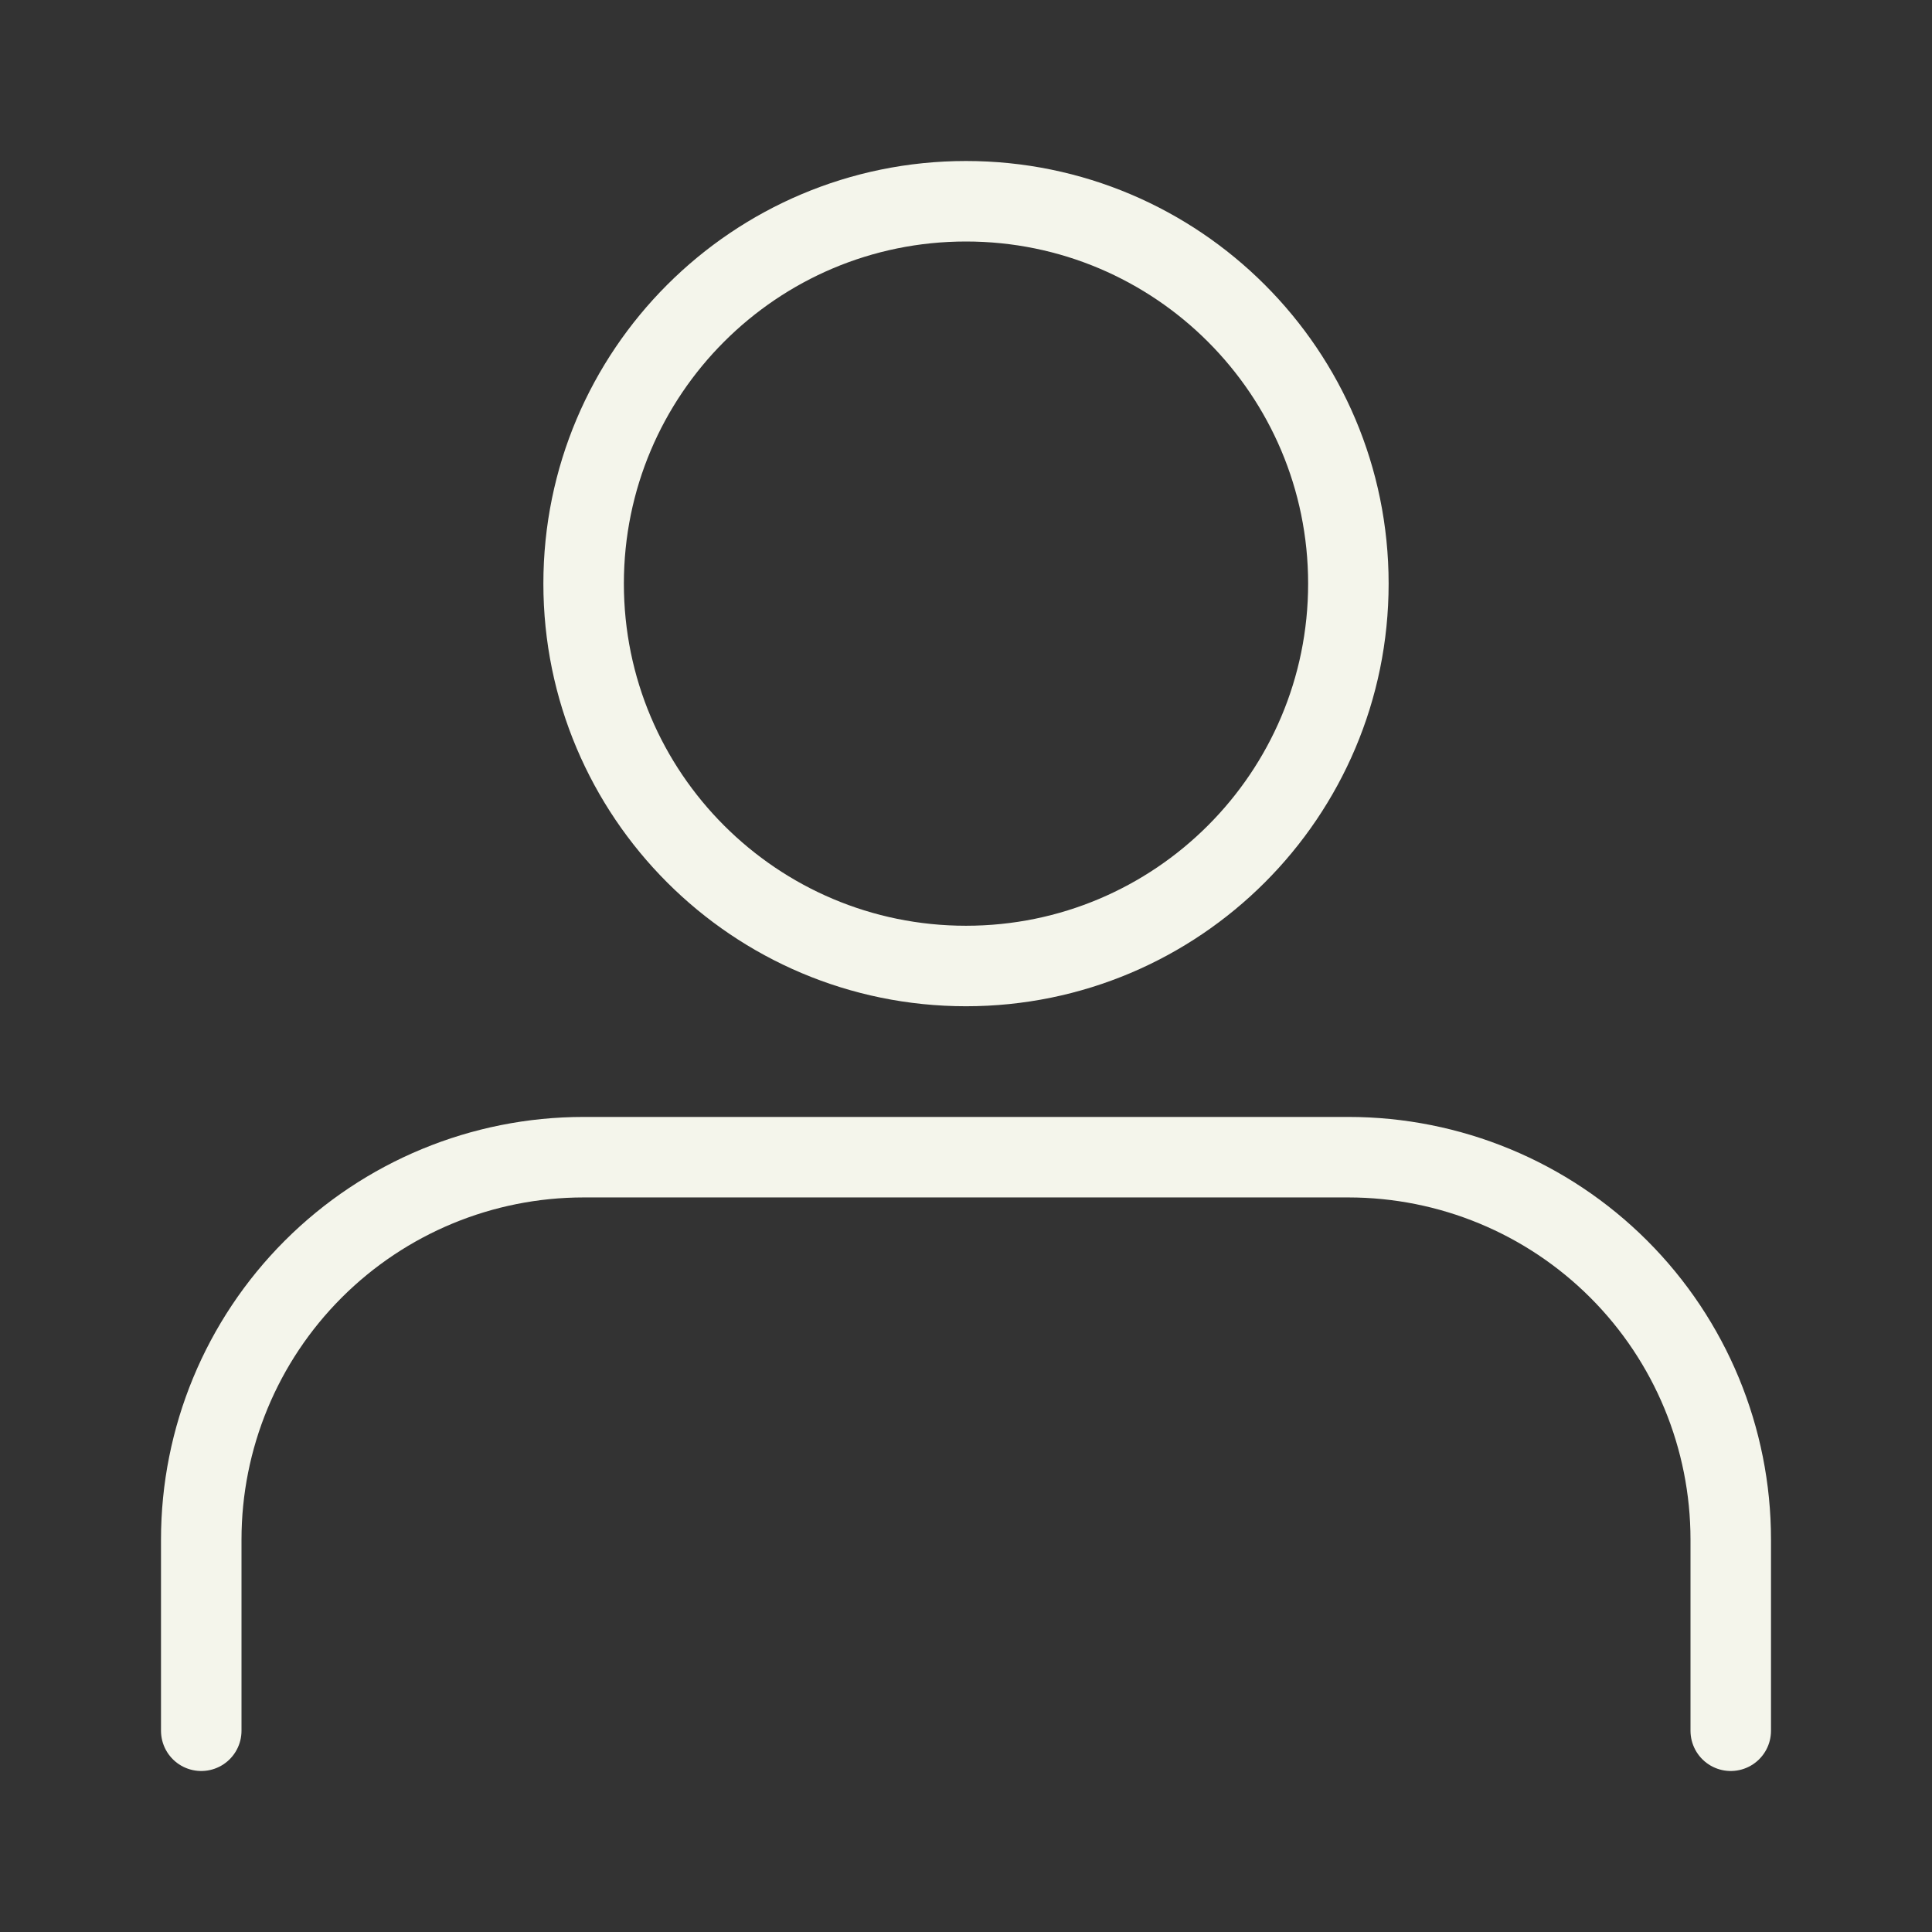 <svg width="24" height="24" viewBox="0 0 24 24" fill="none" xmlns="http://www.w3.org/2000/svg">
<rect x="0" y="0" width="24" height="24" fill="#333333" stroke="none"/>
<g clip-path="url(#clip0_3586_6525)">
<path d="M21.5 21.5V19.125C21.5 17.865 21 16.657 20.109 15.766C19.218 14.875 18.01 14.375 16.75 14.375H7.25C5.99 14.375 4.782 14.875 3.891 15.766C3 16.657 2.5 17.865 2.5 19.125V21.5" stroke="#F4F5EB" stroke-linecap="round" stroke-linejoin="round"/>
<path d="M12 12C14.623 12 16.75 9.873 16.75 7.25C16.75 4.627 14.623 2.5 12 2.5C9.377 2.5 7.25 4.627 7.25 7.25C7.25 9.873 9.377 12 12 12Z" stroke="#F4F5EB" stroke-linecap="round" stroke-linejoin="round"/>
</g>
<defs>
<clipPath id="clip0_3586_6525">
<rect width="24" height="24" fill="white"/>
</clipPath>
</defs>
</svg>
